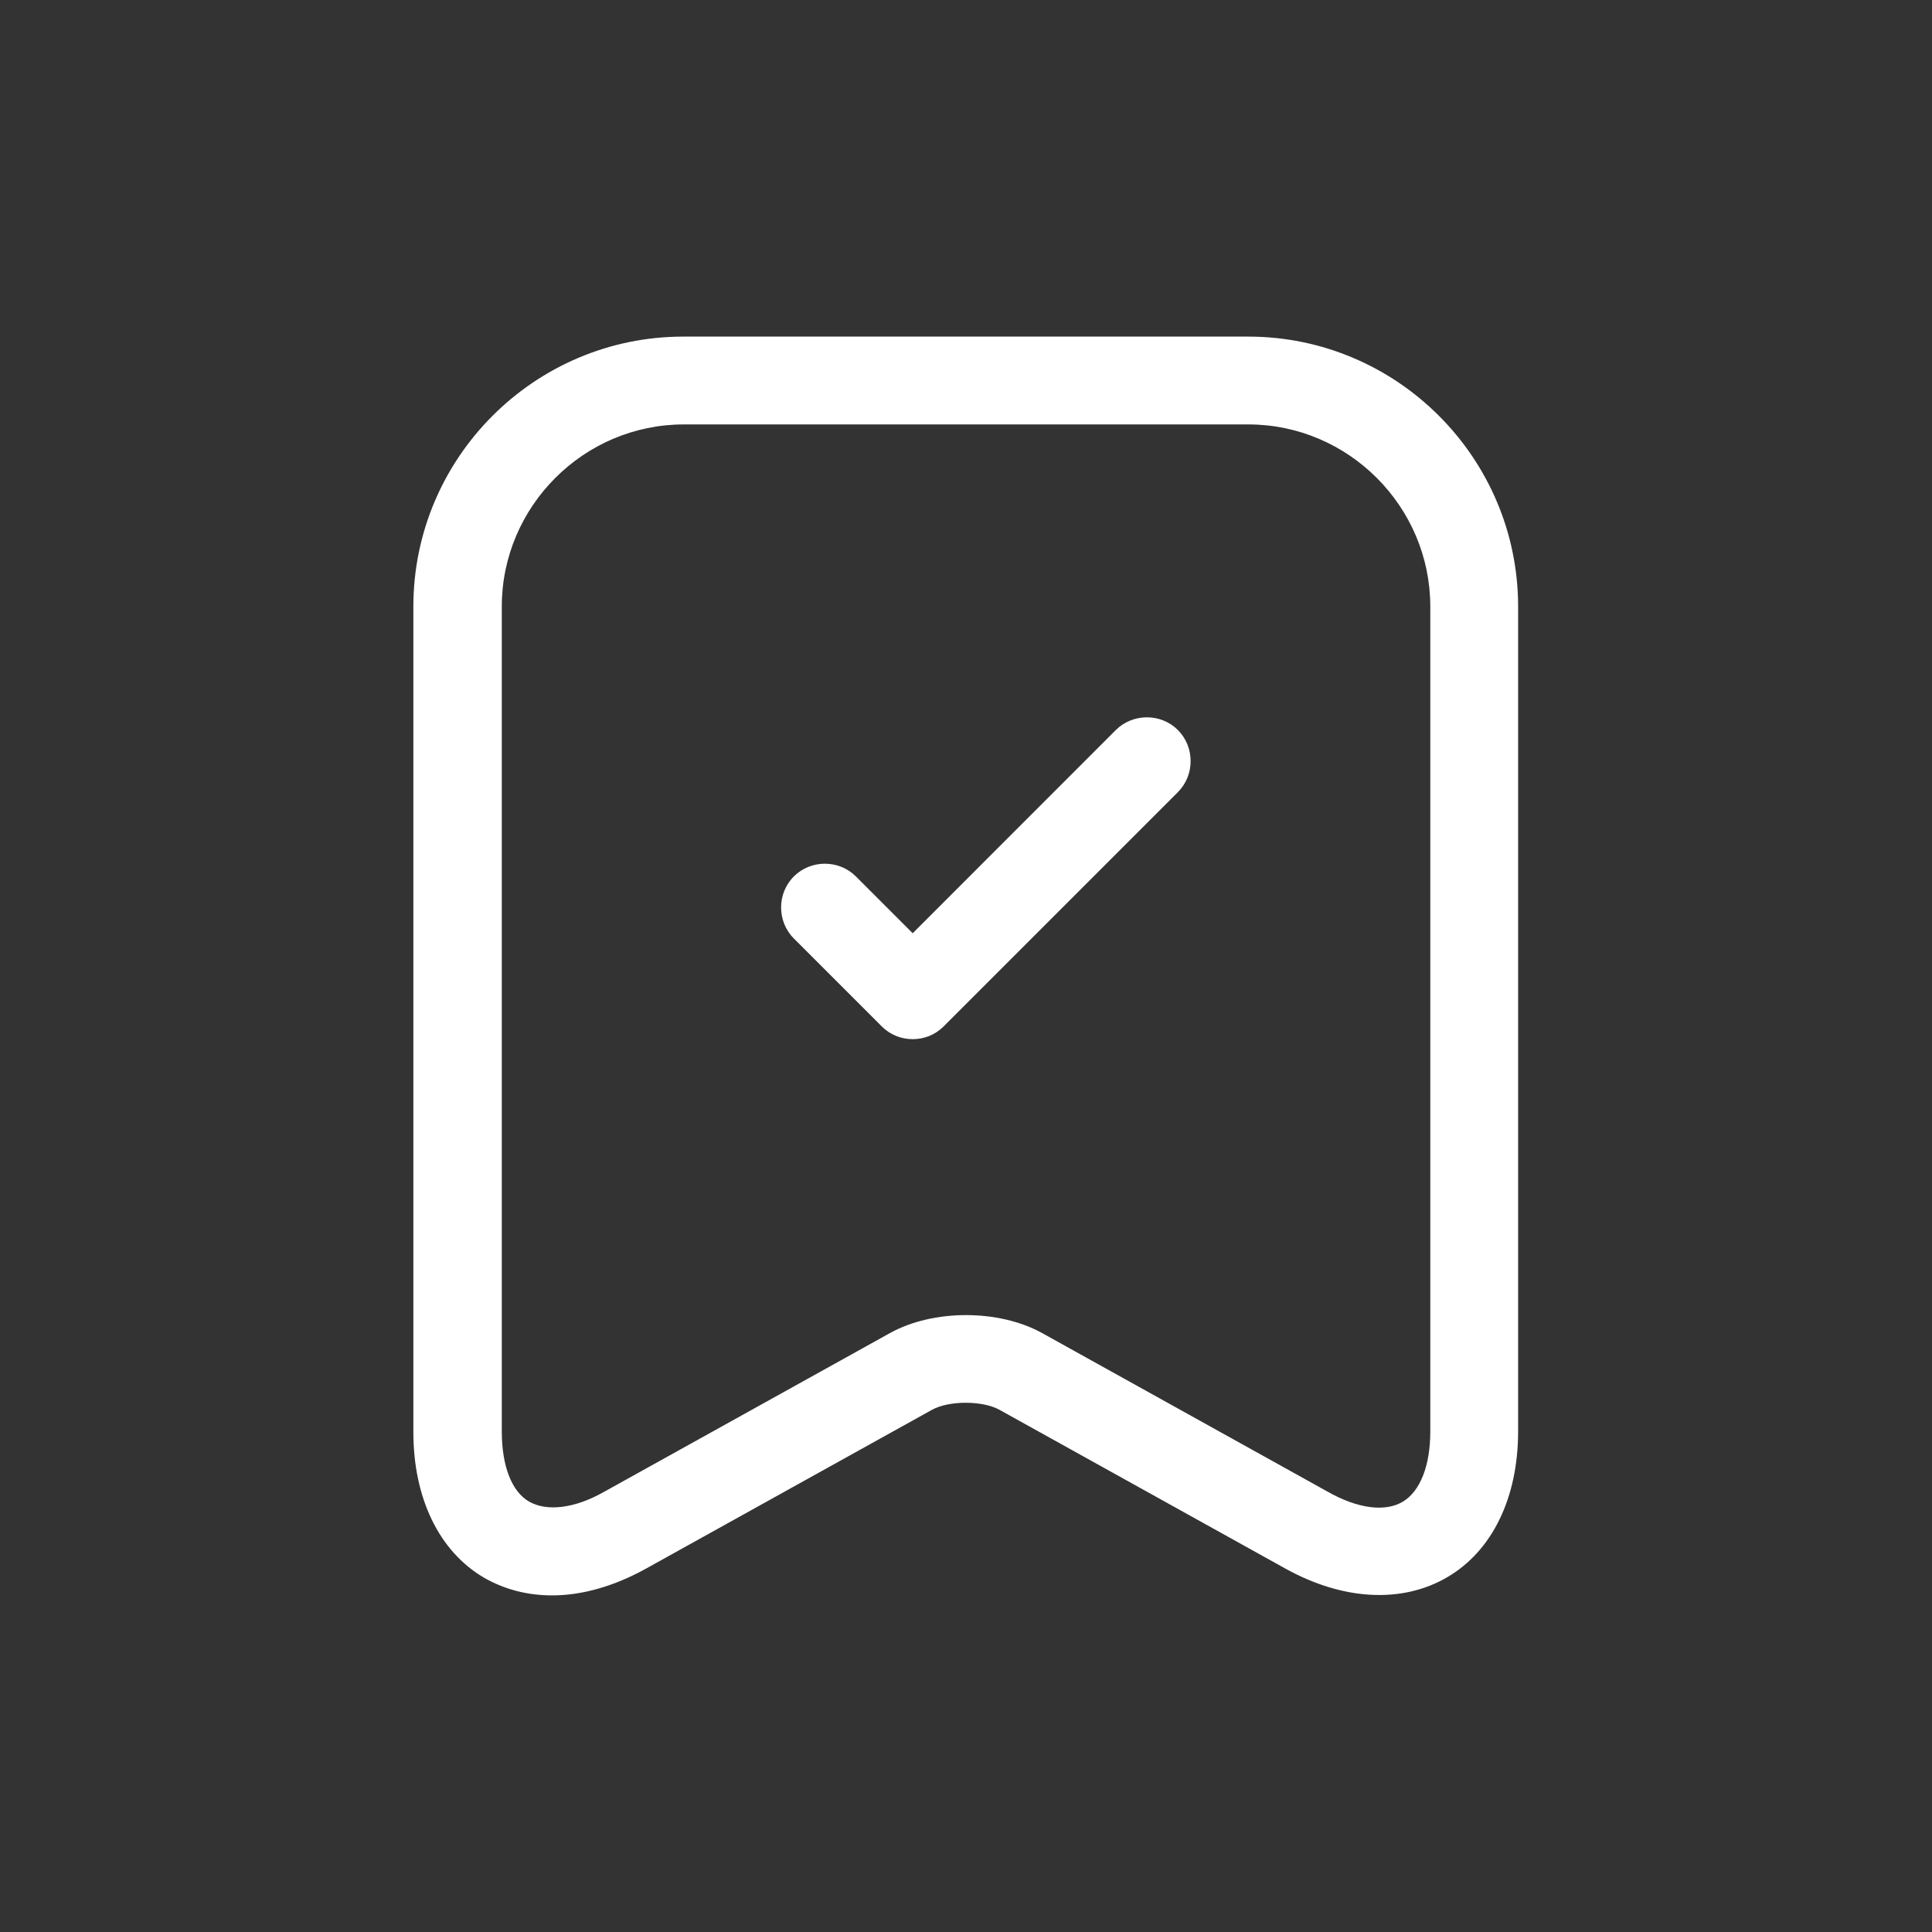 <svg width="22" height="22" viewBox="0 0 22 22" fill="none" xmlns="http://www.w3.org/2000/svg">
<rect x="0" y="0" width="22" height="22" fill="#333333" stroke="none"/>
<path d="M6.287 18.167C6.007 18.167 5.747 18.1 5.514 17.967C5 17.667 4.707 17.06 4.707 16.307V6.907C4.707 5.213 6.087 3.833 7.78 3.833H14.214C15.907 3.833 17.287 5.213 17.287 6.907V16.3C17.287 17.053 16.994 17.66 16.48 17.96C15.967 18.26 15.294 18.227 14.634 17.86L11.38 16.053C11.187 15.947 10.807 15.947 10.614 16.053L7.36 17.86C7 18.06 6.634 18.167 6.287 18.167ZM7.787 4.833C6.647 4.833 5.714 5.767 5.714 6.907V16.3C5.714 16.693 5.827 16.987 6.027 17.1C6.227 17.213 6.54 17.18 6.88 16.987L10.134 15.18C10.627 14.907 11.374 14.907 11.867 15.18L15.12 16.987C15.46 17.18 15.774 17.22 15.974 17.1C16.174 16.98 16.287 16.687 16.287 16.3V6.907C16.287 5.767 15.354 4.833 14.214 4.833H7.787Z" fill="white"/>
<path d="M10.393 11.833C10.266 11.833 10.14 11.787 10.04 11.687L9.04 10.687C8.846 10.493 8.846 10.173 9.04 9.98C9.233 9.787 9.553 9.787 9.746 9.98L10.393 10.627L12.706 8.313C12.9 8.12 13.22 8.12 13.413 8.313C13.606 8.507 13.606 8.827 13.413 9.02L10.746 11.687C10.646 11.787 10.52 11.833 10.393 11.833Z" fill="white"/>
</svg>
